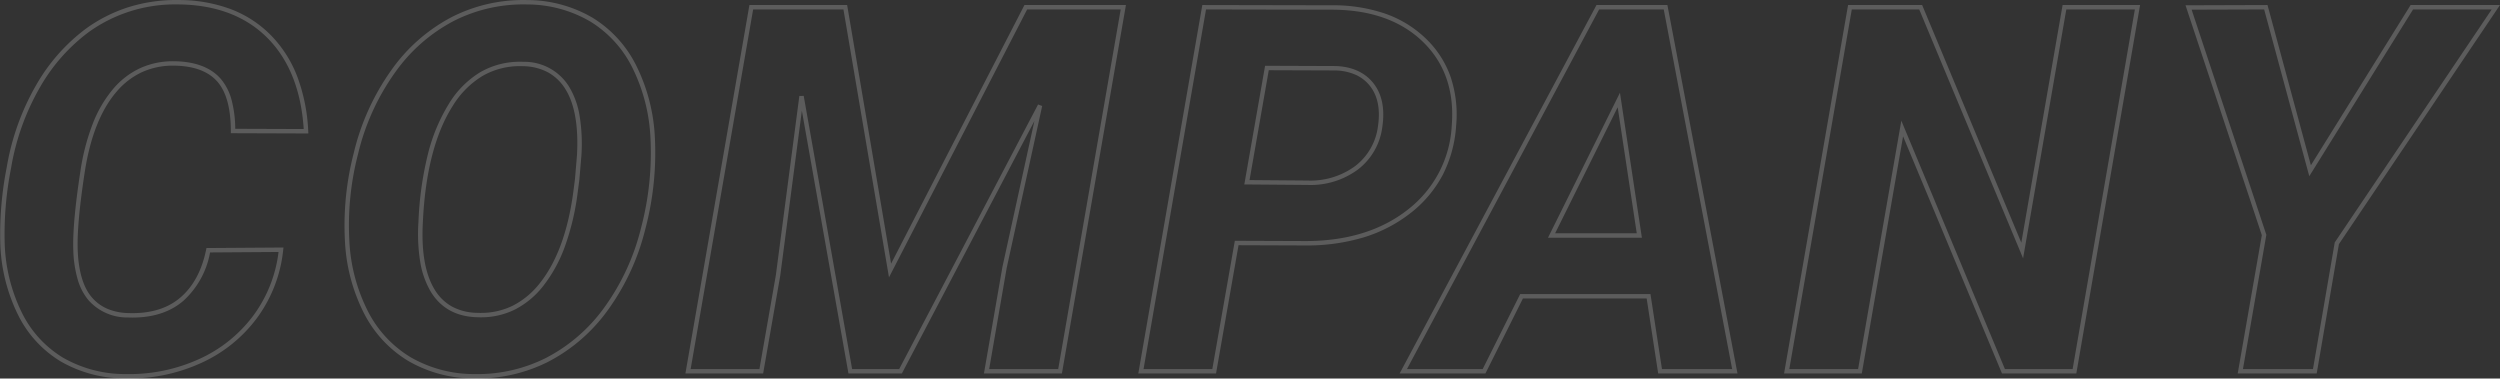 <svg xmlns="http://www.w3.org/2000/svg" width="566.366" height="85.75" viewBox="0 0 566.366 85.75"><rect x="0" y="0" width="566.366" height="85.75" fill="#333333" stroke="none"/><path d="M33.849,1.641c-.277,0-.558,0-.837-.008A29.16,29.16,0,0,1,18.55-2.2,25.57,25.57,0,0,1,8.815-12.828a39.185,39.185,0,0,1-3.99-15.92A77.942,77.942,0,0,1,6.276-46.193a55.693,55.693,0,0,1,6.632-18.574,41.761,41.761,0,0,1,11.382-12.9A34.12,34.12,0,0,1,33.91-82.5a36.077,36.077,0,0,1,10.846-1.611c.262,0,.528,0,.792.008A33.737,33.737,0,0,1,57.2-81.979,25.364,25.364,0,0,1,66.2-76.05a27.327,27.327,0,0,1,5.922,9.338A40.206,40.206,0,0,1,74.585-54.4l.029.529-17.567-.06v-.5c0-5.064-1.007-8.8-2.994-11.116-1.972-2.3-5.109-3.532-9.323-3.678-.235-.008-.472-.012-.7-.012a16.923,16.923,0,0,0-7.107,1.473,16.948,16.948,0,0,0-5.756,4.426C27.6-59.2,25.169-53.053,23.943-45.067c-1.2,7.823-1.73,13.756-1.581,17.633.184,4.845,1.267,8.448,3.221,10.709a9.65,9.65,0,0,0,3.488,2.566,12.78,12.78,0,0,0,4.7.971c.339.013.676.019,1,.019,4.444,0,8.08-1.176,10.807-3.5,2.938-2.5,4.912-6.15,5.866-10.849l.081-.4,17.451-.12-.063.56A31.475,31.475,0,0,1,62.99-12.079a32.355,32.355,0,0,1-12.883,10.3A39.122,39.122,0,0,1,33.849,1.641Zm10.907-84.75a33.451,33.451,0,0,0-19.883,6.258A40.77,40.77,0,0,0,13.77-64.26,54.7,54.7,0,0,0,7.261-46.018,76.976,76.976,0,0,0,5.823-28.8,38.2,38.2,0,0,0,9.706-13.283,24.586,24.586,0,0,0,19.06-3.064,28.176,28.176,0,0,0,33.032.633c.271.005.547.008.817.008A38.129,38.129,0,0,0,49.694-2.693a31.367,31.367,0,0,0,12.491-9.98,30.387,30.387,0,0,0,5.672-14.351l-15.512.107A19.406,19.406,0,0,1,46.231-15.9c-2.913,2.478-6.767,3.735-11.455,3.735h0c-.34,0-.689-.007-1.037-.02a11.71,11.71,0,0,1-8.912-3.883,12.817,12.817,0,0,1-2.465-4.706,26.5,26.5,0,0,1-1-6.619c-.151-3.94.384-9.937,1.591-17.823a50.348,50.348,0,0,1,2.8-10.828,27.771,27.771,0,0,1,4.653-7.944,17.939,17.939,0,0,1,6.1-4.683,17.915,17.915,0,0,1,7.523-1.564c.243,0,.491,0,.737.012,4.506.155,7.886,1.51,10.048,4.025a12.368,12.368,0,0,1,2.44,4.867,25.913,25.913,0,0,1,.793,6.4l15.512.053c-.56-8.683-3.273-15.57-8.068-20.474-4.885-5-11.6-7.6-19.957-7.751C45.272-83.107,45.012-83.109,44.756-83.109Zm68,84.749c-.253,0-.509,0-.764-.007a29.682,29.682,0,0,1-14.717-3.95,26.8,26.8,0,0,1-10.1-10.9A40.321,40.321,0,0,1,82.9-29.479a65.342,65.342,0,0,1,2-19.976A53.646,53.646,0,0,1,93.36-68.149a38.772,38.772,0,0,1,13.744-12.1,35.653,35.653,0,0,1,16.335-3.856c.249,0,.5,0,.752.007A29.38,29.38,0,0,1,139-80.093a26.614,26.614,0,0,1,9.986,11.02,40.788,40.788,0,0,1,4.131,16.2,67.422,67.422,0,0,1-2.167,20.657,52.767,52.767,0,0,1-8.522,18.411A38.48,38.48,0,0,1,128.852-2.1,35.541,35.541,0,0,1,112.757,1.64Zm10.681-84.749a34.661,34.661,0,0,0-15.881,3.748,37.784,37.784,0,0,0-13.387,11.8,52.651,52.651,0,0,0-8.3,18.349A64.351,64.351,0,0,0,83.9-29.543a39.333,39.333,0,0,0,4.164,15.86A25.815,25.815,0,0,0,97.787-3.177,28.7,28.7,0,0,0,112.014.633c.247,0,.5.007.744.007A34.551,34.551,0,0,0,128.4-3,37.491,37.491,0,0,0,141.622-14.4a51.775,51.775,0,0,0,8.357-18.065,66.425,66.425,0,0,0,2.137-20.351,39.8,39.8,0,0,0-4.025-15.8,25.631,25.631,0,0,0-9.611-10.616A28.4,28.4,0,0,0,124.171-83.1C123.928-83.106,123.681-83.109,123.438-83.109ZM529.594.5H511.7l5.461-31.331L499.877-82.91l18.576-.06,9.826,36.3,22.592-36.3h20.249l-.525.779L534.632-28.81Zm-16.706-1h15.863l4.931-28.69.06-.089,35.5-52.689H551.427L527.914-44.186,517.689-81.968l-16.428.053,16.928,51.007-.022.124ZM475.137.5H458.3l-.128-.307L435.89-53.223,426.539.5H408.929l.1-.586,14.4-82.883h16.783l22.464,53.836,9.351-53.836h17.554l-.1.585Zm-16.174-1H474.3l14.1-81.469H472.871l-9.794,56.387L439.549-81.969H424.274L410.117-.5H425.7l9.794-56.273ZM398.378.5H380.409L377.8-16.492H349.768L341.272.5H321.834l44.6-83.469H382.5l.077.407Zm-17.11-1h15.9l-15.5-81.469H367.034L323.5-.5h17.152l8.5-16.992h29.512ZM280.243.5h-17.61l.1-.586,14.4-82.884,29.308.058a36.389,36.389,0,0,1,12.1,1.883,25.234,25.234,0,0,1,9.258,5.678,22.217,22.217,0,0,1,5.619,8.749,27.025,27.025,0,0,1,1.215,11.022A28.4,28.4,0,0,1,331.6-44.486a26.743,26.743,0,0,1-7.264,8.629,32.662,32.662,0,0,1-10.633,5.522A44.65,44.65,0,0,1,300.553-28.5l-15.213-.055Zm-16.421-1H279.4l5.1-29.058,16.054.058c9.354,0,17.149-2.4,23.166-7.143a25.669,25.669,0,0,0,9.921-19.016c.627-7.777-1.572-14.16-6.533-18.975-4.977-4.83-11.93-7.279-20.665-7.279l-28.466-.056ZM245.328.5H227.661l4.184-24.113,7.248-33.076L209.073.5H196.967l-.073-.413-10.479-59.11-4.906,37.415L177.642.5h-17.61l.1-.586,14.4-82.883h22.14l.071.416,9.888,58.166,30.209-58.582h22.989l-.1.586Zm-16.479-1h15.638l14.156-81.469H237.452l-31.3,60.7-10.319-60.7H175.377L161.22-.5H176.8l3.72-21.268,5.323-40.6.988-.022L197.8-.5h10.663l31.465-59.941.931.339-8.041,36.693ZM113.644-12.224c-.3,0-.615-.007-.924-.021-4.689-.157-8.2-2.135-10.435-5.879a19.615,19.615,0,0,1-2.343-6.734,40.174,40.174,0,0,1-.389-8.985h0a75.755,75.755,0,0,1,2.132-15.3,39.992,39.992,0,0,1,4.828-11.557,21.186,21.186,0,0,1,7.044-7.053,17.84,17.84,0,0,1,9.121-2.365c.239,0,.484,0,.726.012A11.884,11.884,0,0,1,133.7-64.439a18.466,18.466,0,0,1,2.369,6.607,39.668,39.668,0,0,1,.4,8.979v.014l-.456,5.4-.4,3.059a57.064,57.064,0,0,1-2.845,12.01,32.363,32.363,0,0,1-4.906,9,19.358,19.358,0,0,1-6.39,5.355A17.23,17.23,0,0,1,113.644-12.224Zm9.035-56.9a16.854,16.854,0,0,0-8.617,2.229,20.2,20.2,0,0,0-6.706,6.728c-3.992,6.239-6.282,15.113-6.8,26.375v.005c-.37,6.551.5,11.648,2.592,15.15A10.7,10.7,0,0,0,107.08-14.7a12.312,12.312,0,0,0,5.676,1.458h.006c.3.013.592.02.882.02a16.239,16.239,0,0,0,7.375-1.686,18.37,18.37,0,0,0,6.057-5.084c3.814-4.8,6.352-11.7,7.542-20.515l.395-3.045.451-5.361c.369-6.582-.511-11.627-2.616-14.994a10.714,10.714,0,0,0-3.916-3.792,12.306,12.306,0,0,0-5.56-1.411C123.14-69.119,122.907-69.123,122.678-69.123Zm254.04,38.867H355.45l16.3-32.842Zm-19.656-1h18.493l-4.32-28.556Zm-56-10.951-14.415-.118,4.706-26.881,16.074.059c3.723.157,6.583,1.479,8.5,3.93s2.582,5.733,2,9.782a14.448,14.448,0,0,1-5.454,9.668A18.037,18.037,0,0,1,301.063-42.207Zm-13.226-1.108,13.23.108a17.062,17.062,0,0,0,10.79-3.349,13.479,13.479,0,0,0,5.081-9.023c.544-3.768-.061-6.8-1.8-9.023a8.627,8.627,0,0,0-3.221-2.544,12.035,12.035,0,0,0-4.525-1l-15.2-.055Z" transform="translate(-4.755 84.109)" fill="#fff" opacity="0.2"/></svg>
